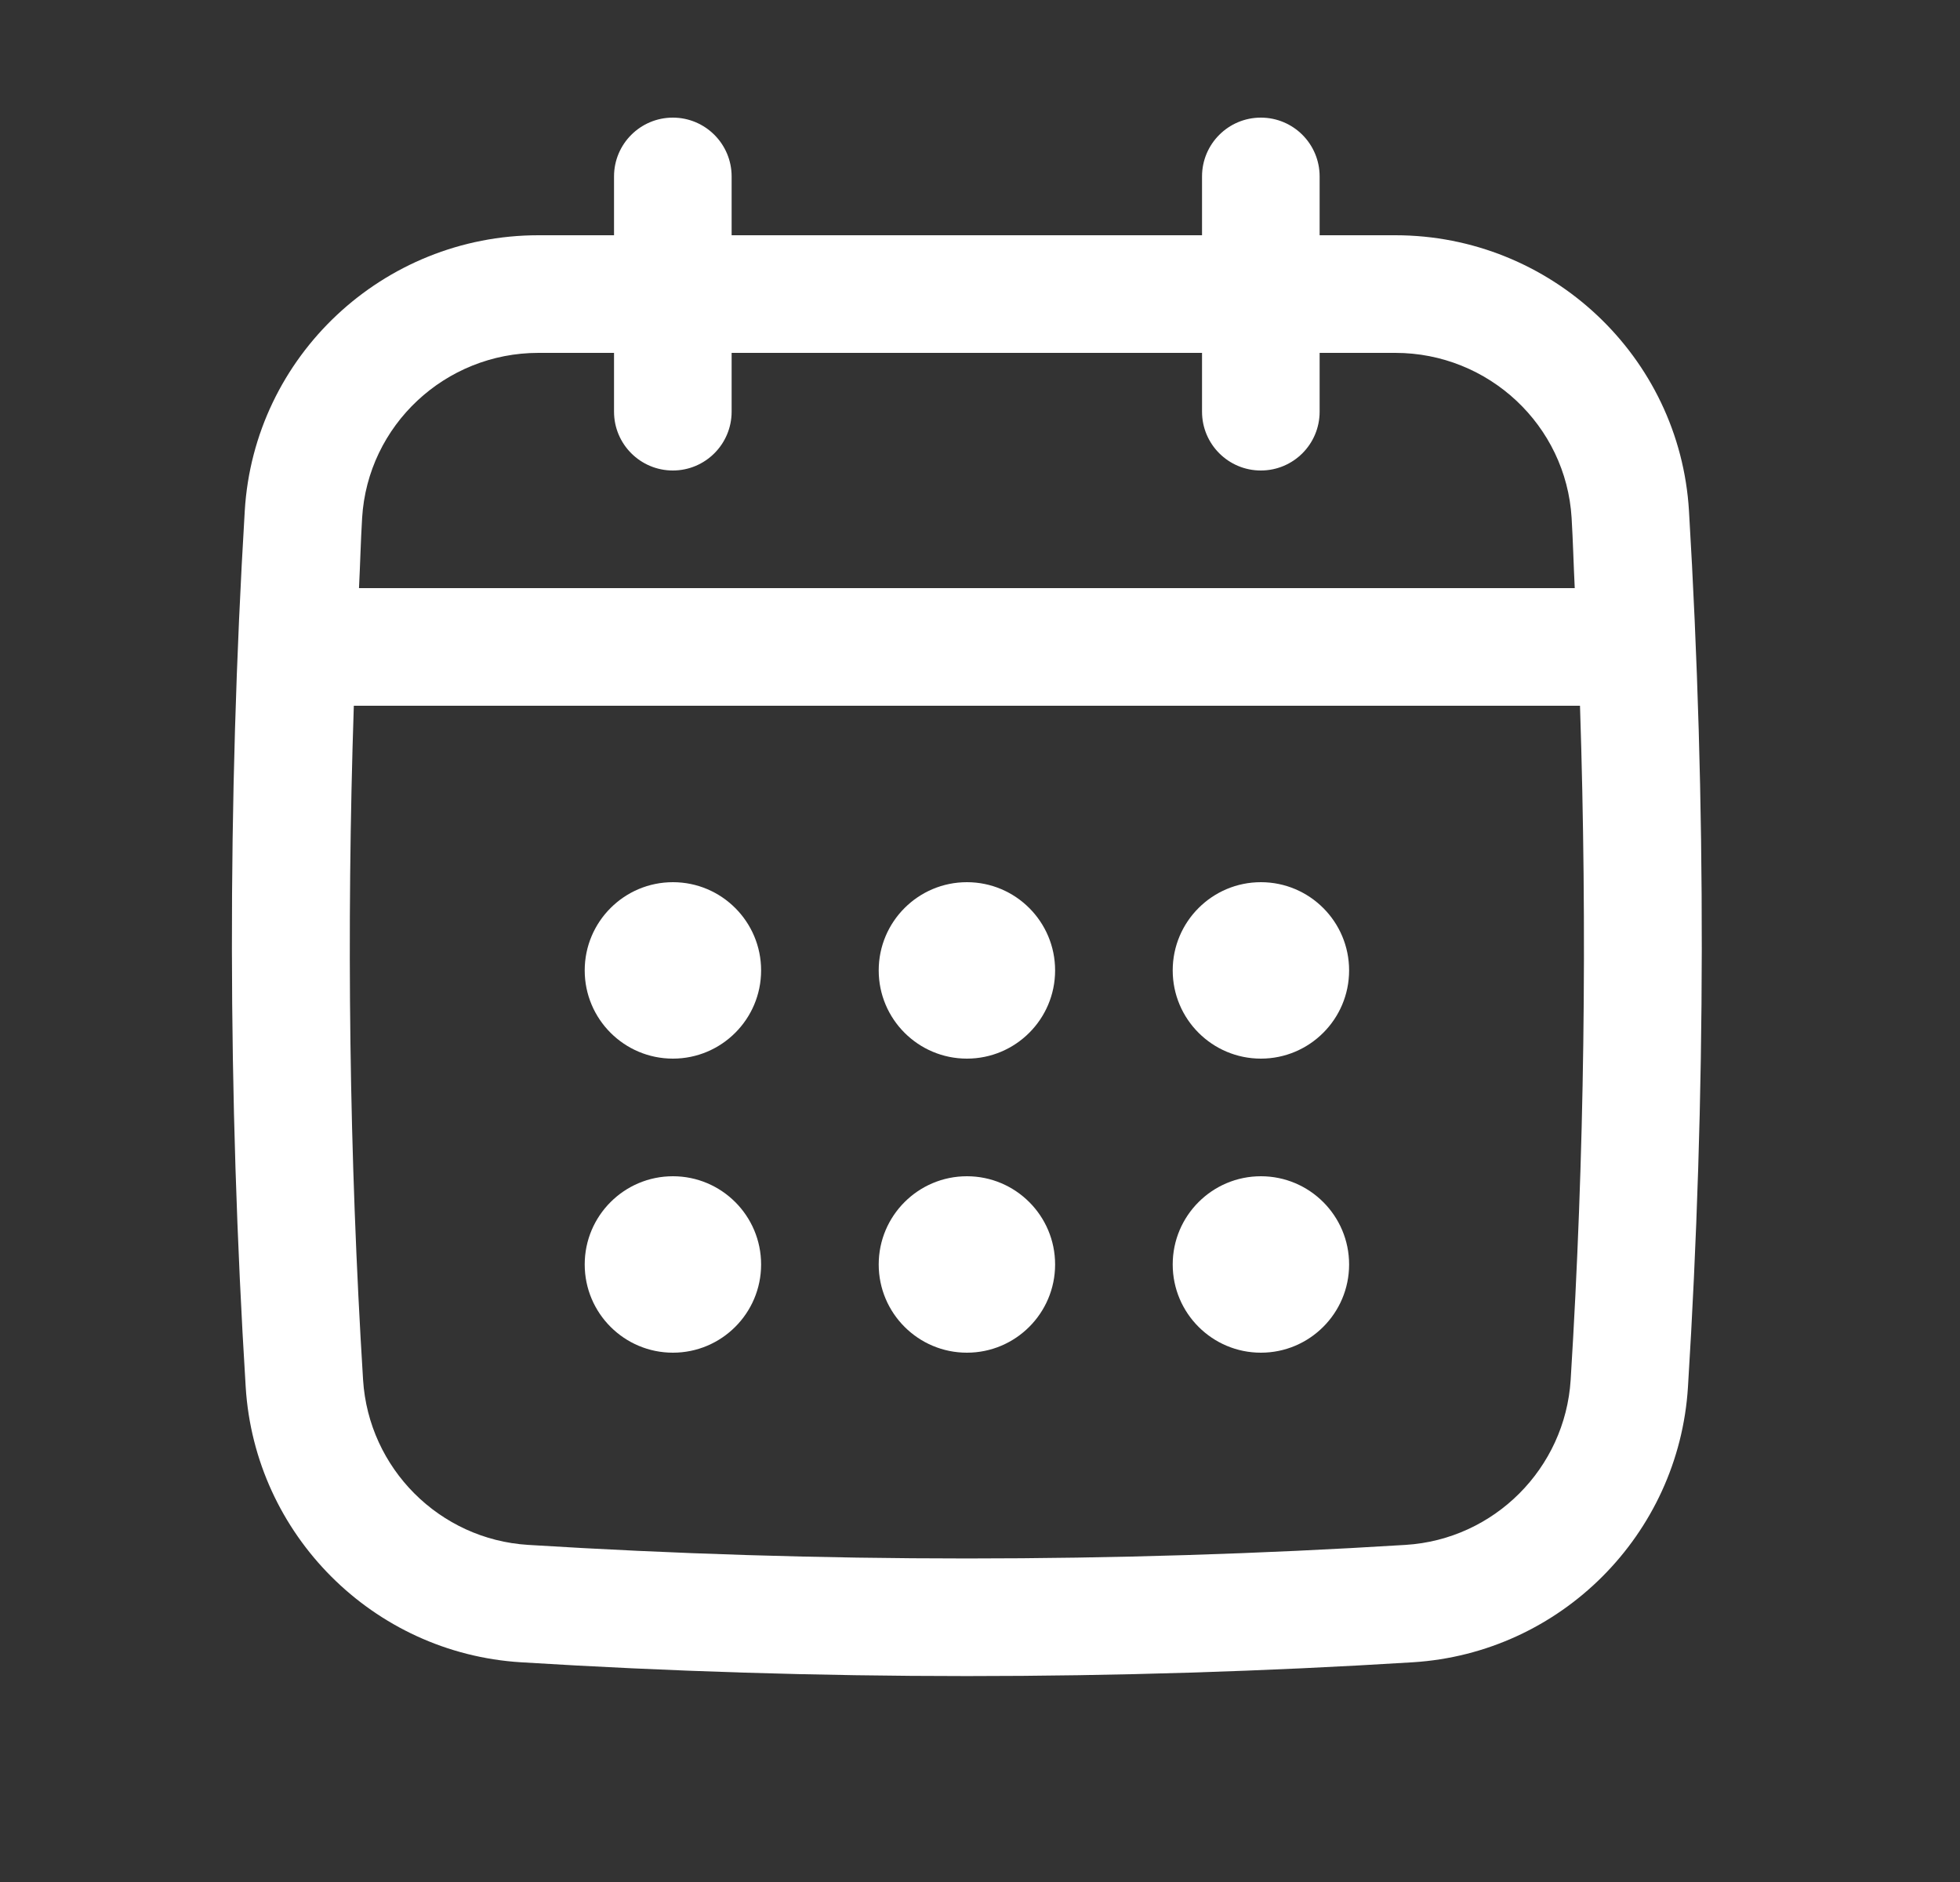 <svg width="25" height="24" viewBox="0 0 25 24" fill="none" xmlns="http://www.w3.org/2000/svg">
<rect x="0" y="0" width="25" height="24" fill="#333333" stroke="none"/>
<path d="M21.543 6.514C21.425 4.544 19.779 3 17.797 3H16.832V2.25C16.832 1.836 16.497 1.5 16.082 1.5C15.668 1.5 15.332 1.836 15.332 2.25V3H9.332V2.25C9.332 1.836 8.996 1.5 8.582 1.5C8.168 1.5 7.832 1.836 7.832 2.25V3H6.868C4.885 3 3.24 4.544 3.122 6.514C2.899 10.221 2.904 13.981 3.134 17.689C3.251 19.572 4.76 21.081 6.643 21.198C8.53 21.315 10.431 21.374 12.332 21.374C14.233 21.374 16.134 21.315 18.021 21.198C19.904 21.081 21.413 19.572 21.53 17.689C21.761 13.983 21.765 10.223 21.543 6.514ZM20.034 17.596C19.963 18.726 19.058 19.631 17.929 19.701C14.215 19.932 10.45 19.932 6.736 19.701C5.606 19.631 4.702 18.726 4.631 17.596C4.454 14.745 4.418 11.864 4.513 9H20.153C20.247 11.865 20.211 14.746 20.034 17.596ZM8.582 6C8.996 6 9.332 5.664 9.332 5.25V4.5H15.332V5.25C15.332 5.664 15.668 6 16.082 6C16.497 6 16.832 5.664 16.832 5.25V4.5H17.797C18.987 4.5 19.975 5.424 20.046 6.604C20.064 6.902 20.071 7.202 20.086 7.5H4.579C4.594 7.202 4.601 6.902 4.619 6.604C4.69 5.424 5.677 4.5 6.868 4.5H7.832V5.25C7.832 5.664 8.168 6 8.582 6Z" fill="white"/>
<path d="M8.583 13.5C9.204 13.5 9.708 12.996 9.708 12.375C9.708 11.754 9.204 11.25 8.583 11.25C7.962 11.25 7.458 11.754 7.458 12.375C7.458 12.996 7.962 13.5 8.583 13.5Z" fill="white"/>
<path d="M12.333 13.5C12.954 13.5 13.458 12.996 13.458 12.375C13.458 11.754 12.954 11.25 12.333 11.25C11.712 11.25 11.208 11.754 11.208 12.375C11.208 12.996 11.712 13.5 12.333 13.5Z" fill="white"/>
<path d="M8.583 17.25C9.204 17.25 9.708 16.746 9.708 16.125C9.708 15.504 9.204 15 8.583 15C7.962 15 7.458 15.504 7.458 16.125C7.458 16.746 7.962 17.25 8.583 17.25Z" fill="white"/>
<path d="M16.083 13.5C16.704 13.5 17.208 12.996 17.208 12.375C17.208 11.754 16.704 11.25 16.083 11.25C15.462 11.25 14.958 11.754 14.958 12.375C14.958 12.996 15.462 13.5 16.083 13.5Z" fill="white"/>
<path d="M16.083 17.25C16.704 17.25 17.208 16.746 17.208 16.125C17.208 15.504 16.704 15 16.083 15C15.462 15 14.958 15.504 14.958 16.125C14.958 16.746 15.462 17.25 16.083 17.25Z" fill="white"/>
<path d="M12.333 17.25C12.954 17.25 13.458 16.746 13.458 16.125C13.458 15.504 12.954 15 12.333 15C11.712 15 11.208 15.504 11.208 16.125C11.208 16.746 11.712 17.25 12.333 17.25Z" fill="white"/>
</svg>
